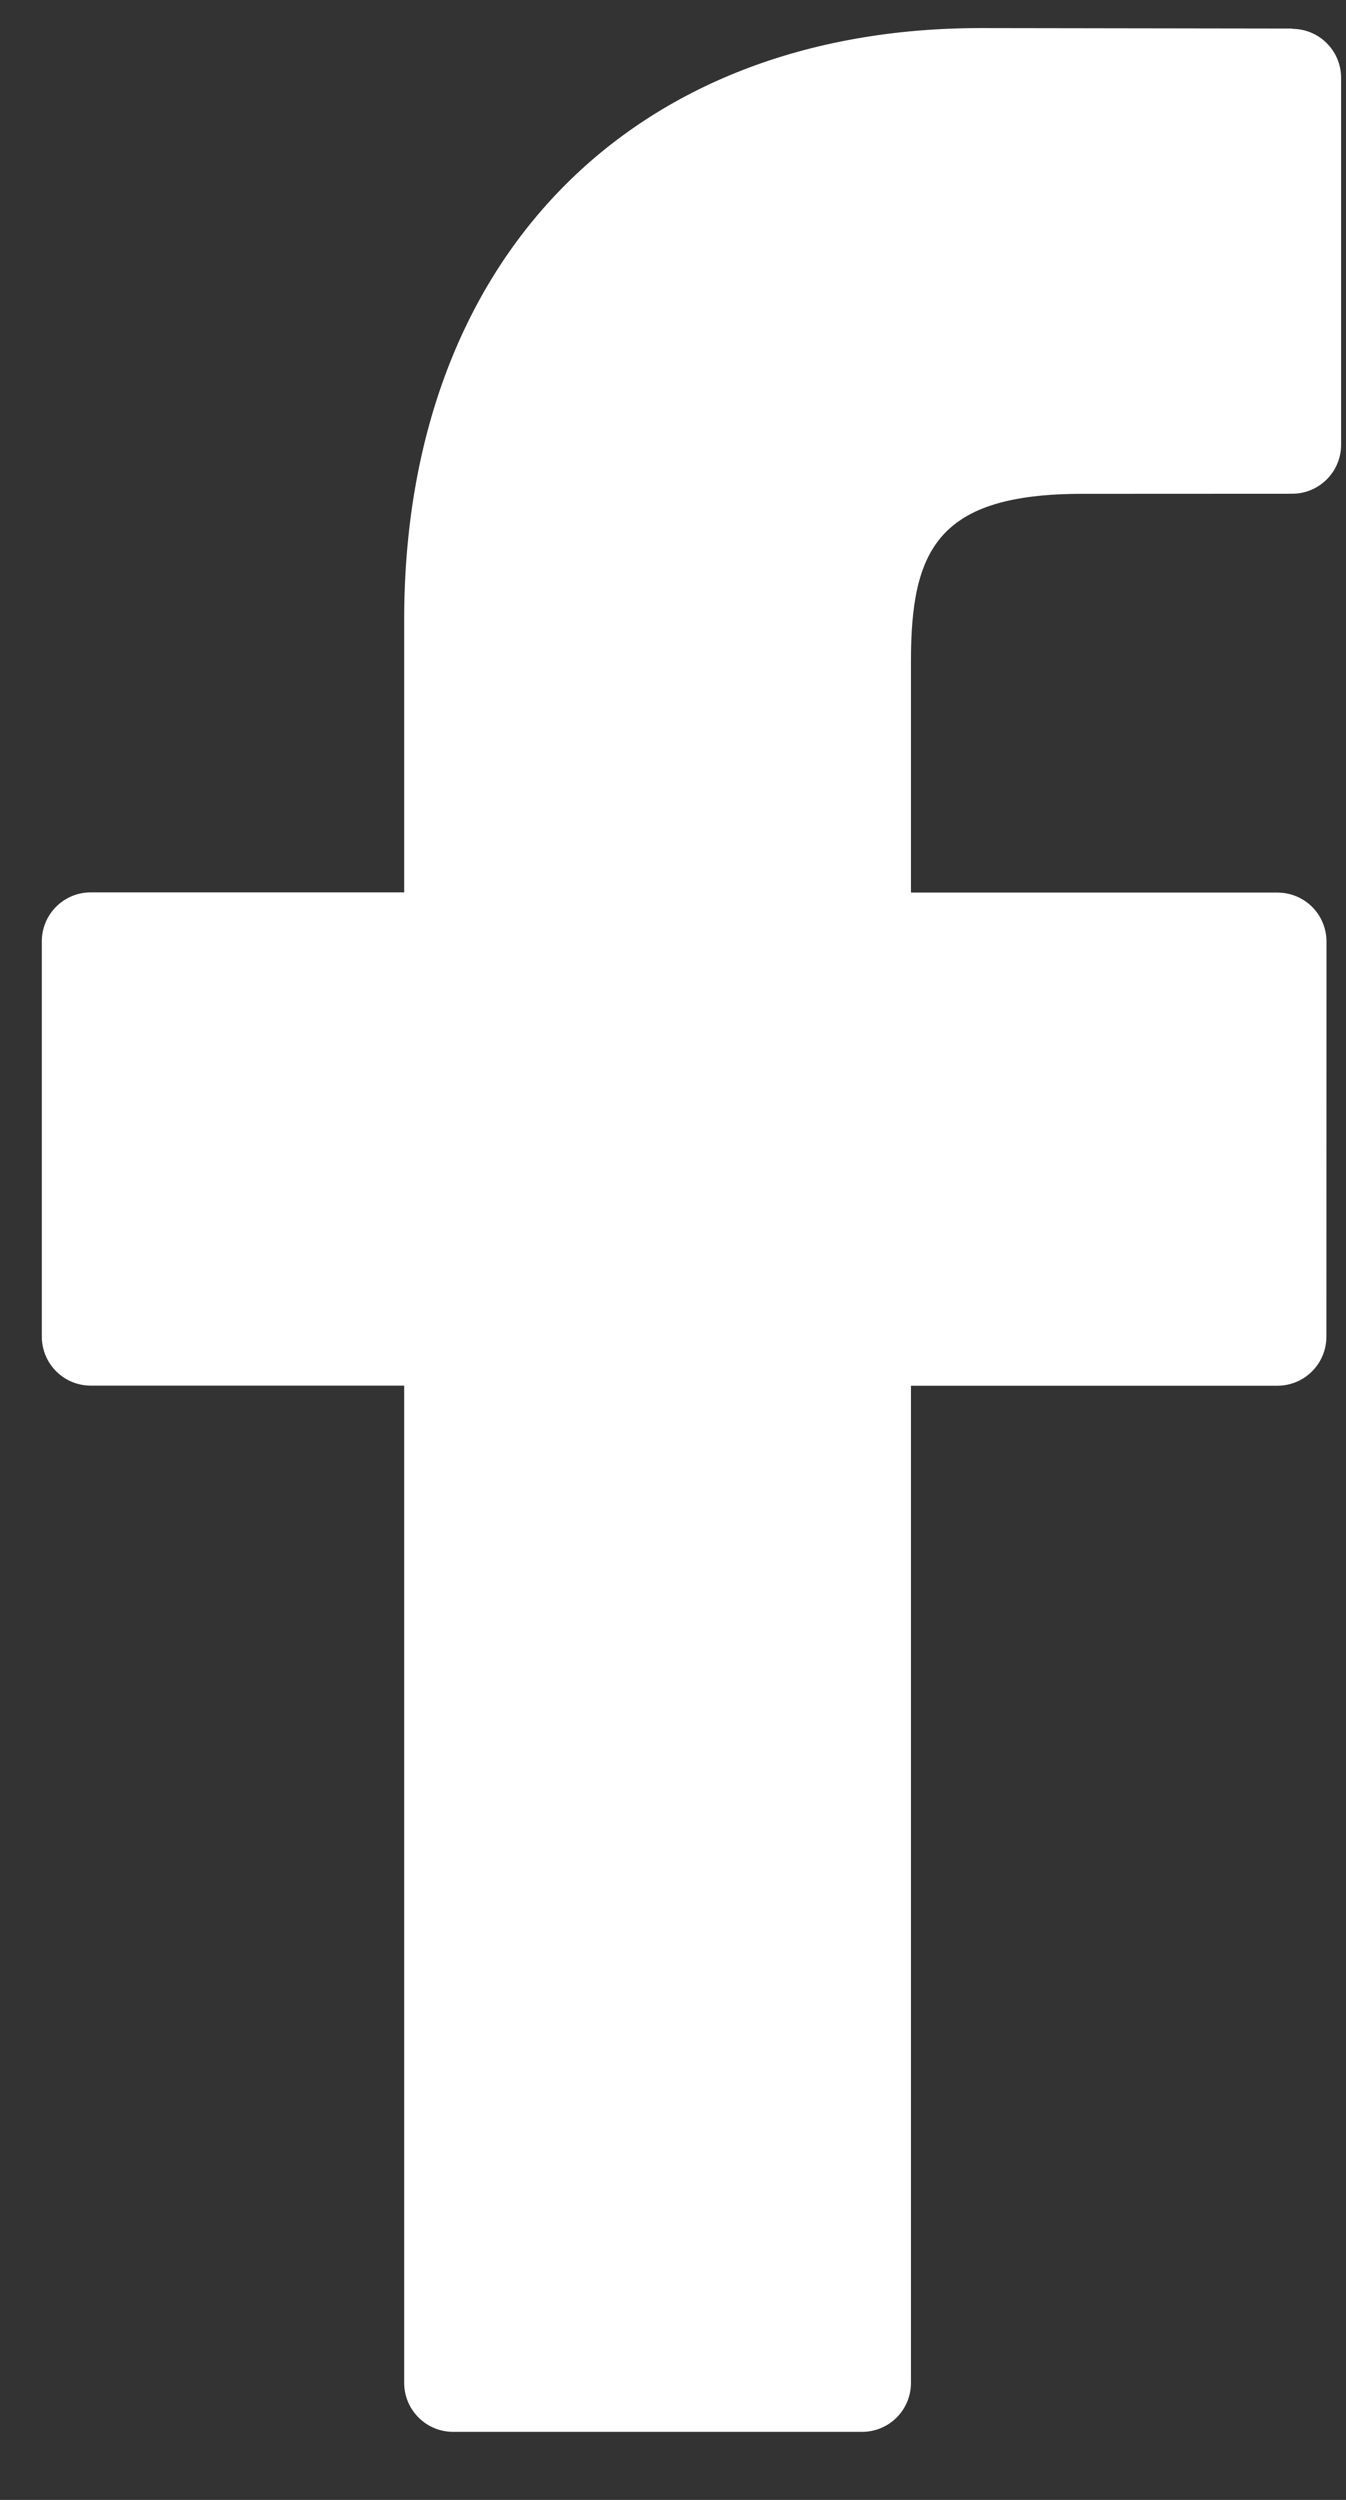 <svg width="14" height="26" viewBox="0 0 14 26" fill="none" xmlns="http://www.w3.org/2000/svg">
<rect x="0" y="0" width="14" height="26" fill="#333333" stroke="none"/>
<path id="Vector" d="M13.442 0.297L10.2 0.292C6.558 0.292 4.204 2.707 4.204 6.444V9.281H0.944C0.662 9.281 0.435 9.509 0.435 9.791V13.901C0.435 14.183 0.663 14.411 0.944 14.411H4.204V24.782C4.204 25.064 4.432 25.292 4.713 25.292H8.966C9.248 25.292 9.475 25.064 9.475 24.783V14.412H13.286C13.569 14.412 13.796 14.183 13.796 13.902L13.797 9.792C13.797 9.657 13.743 9.527 13.648 9.432C13.553 9.337 13.422 9.283 13.287 9.283H9.475V6.878C9.475 5.722 9.75 5.136 11.256 5.136L13.44 5.135C13.721 5.135 13.949 4.907 13.949 4.626V0.809C13.949 0.528 13.721 0.3 13.44 0.3L13.442 0.297Z" fill="white"/>
</svg>
